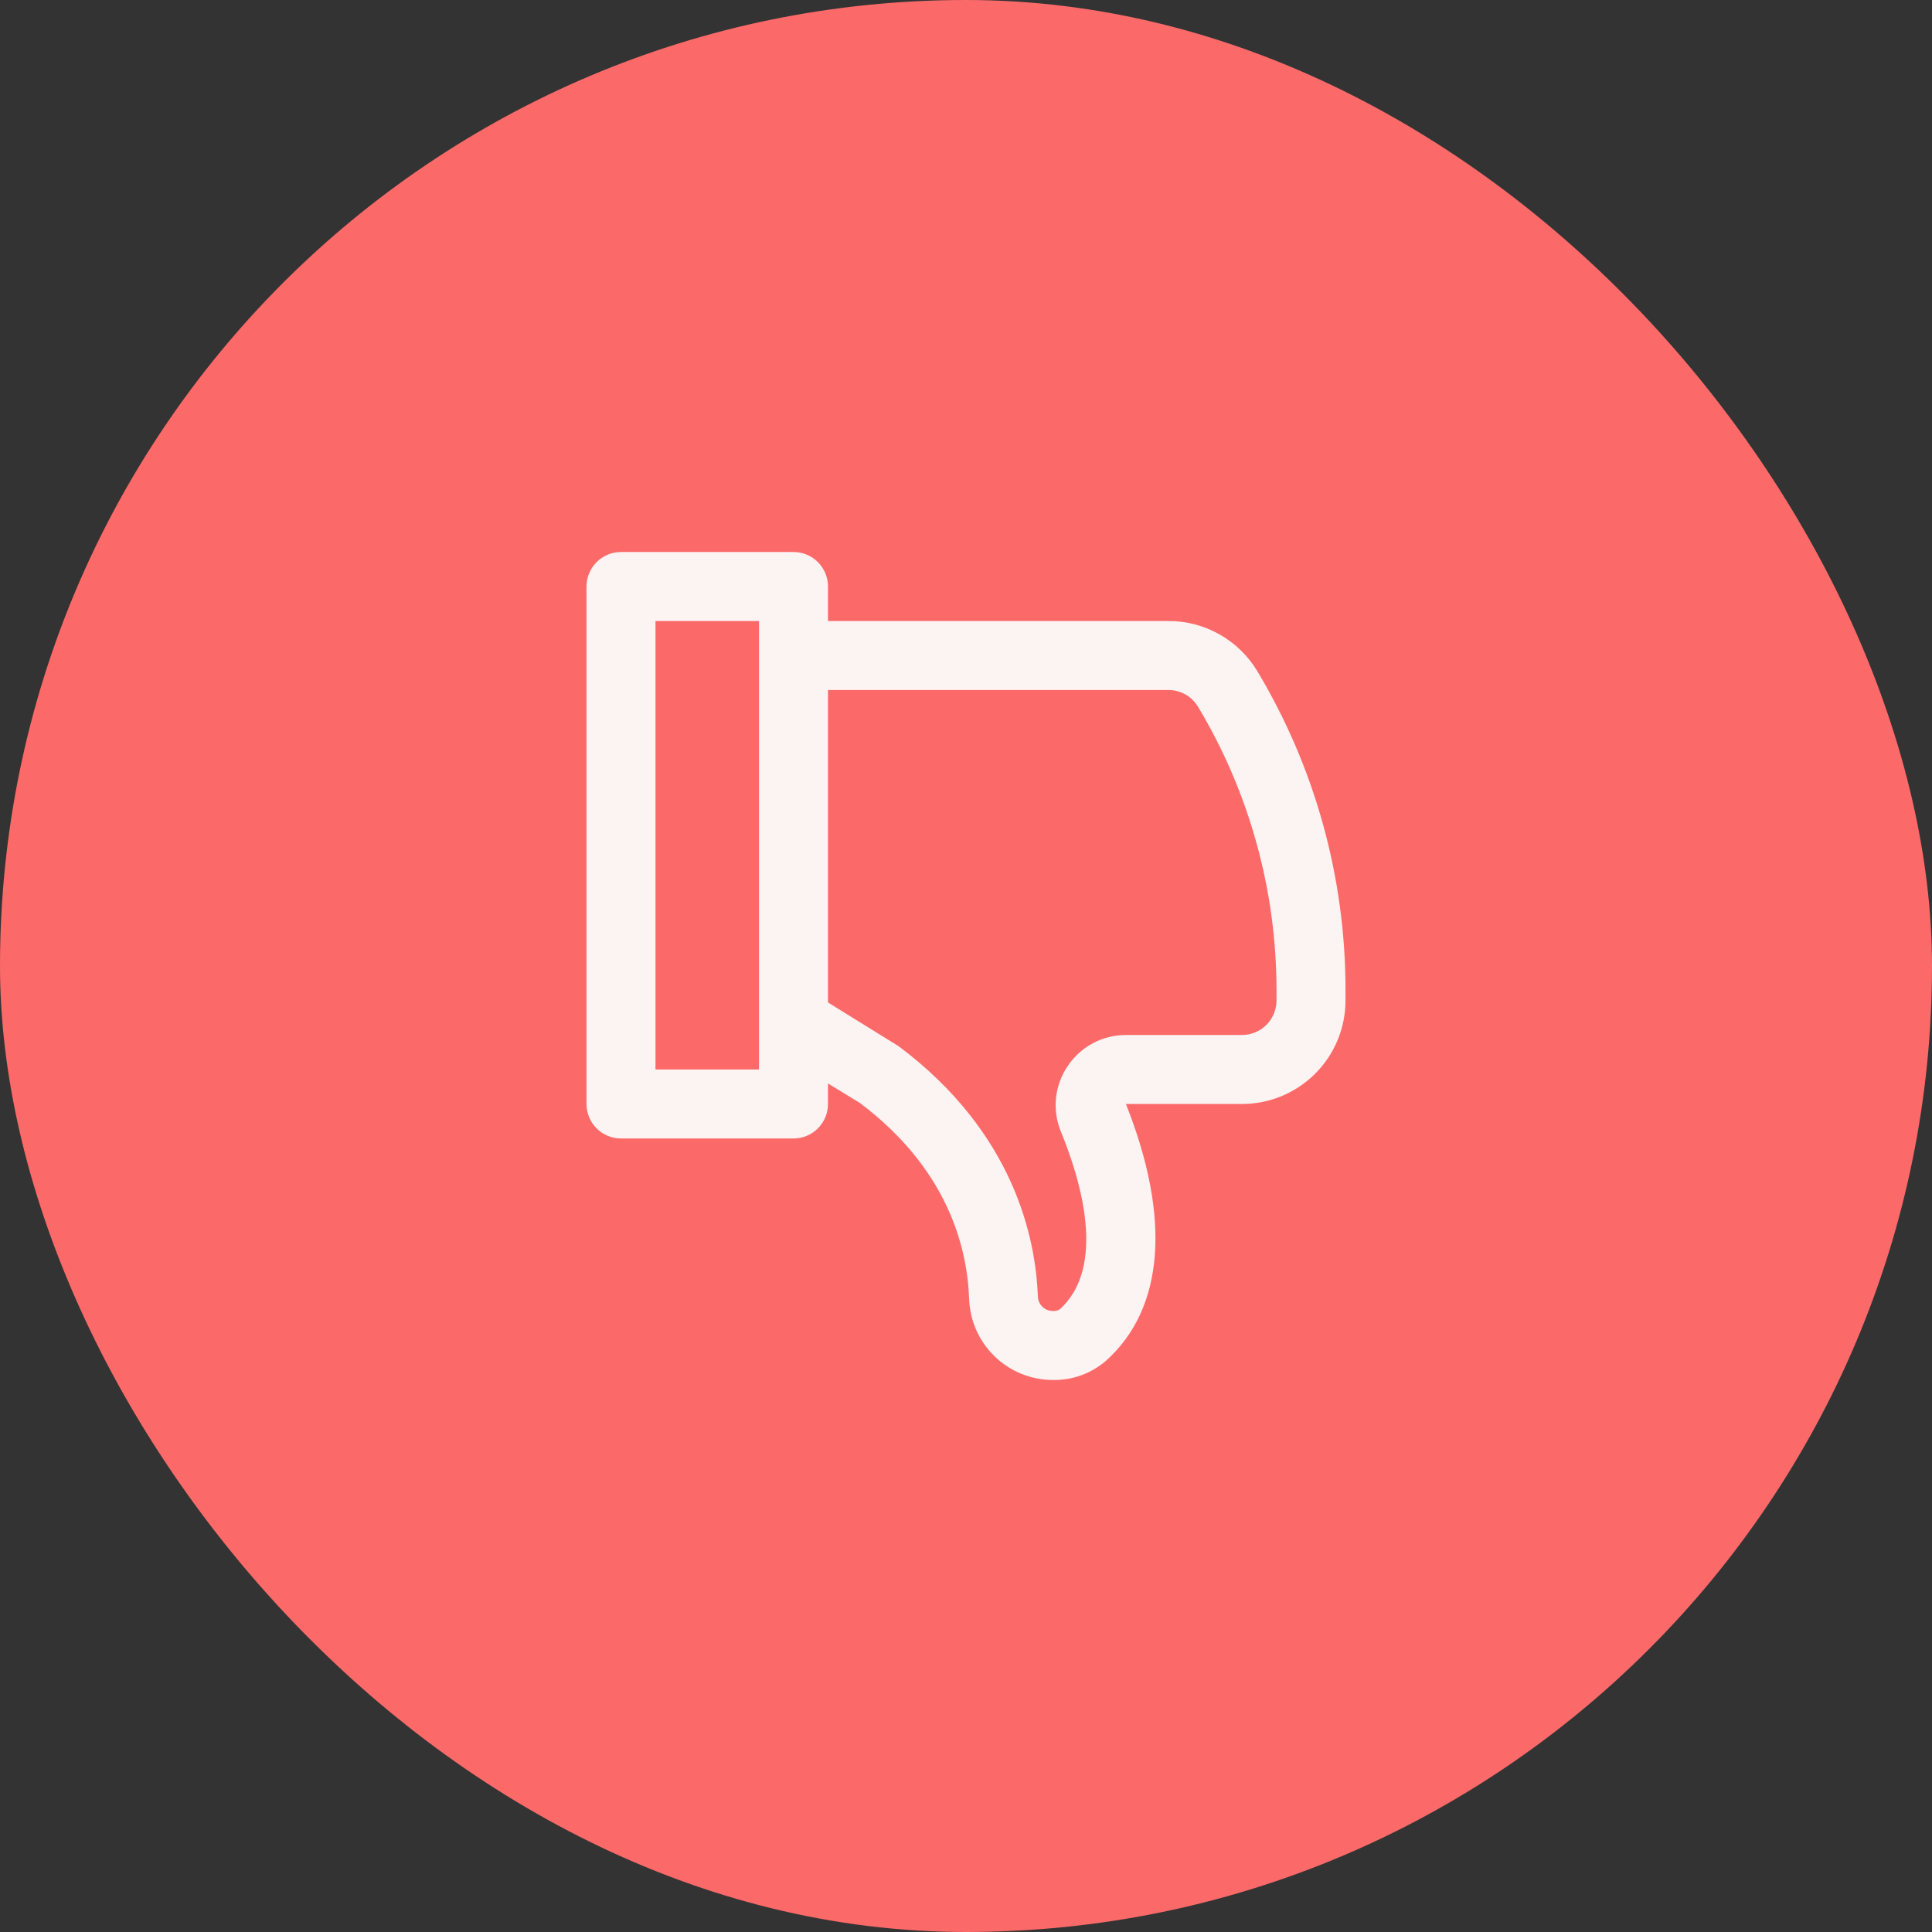 <svg width="112" height="112" viewBox="0 0 112 112" fill="none" xmlns="http://www.w3.org/2000/svg">
<rect x="0" y="0" width="112" height="112" fill="#333333" stroke="none"/>
<rect width="112" height="112" rx="56" fill="#FC6969"/>
<path d="M78 57.999V57.395C78.004 50.878 76.234 44.483 72.88 38.895C72.345 38.01 71.59 37.278 70.688 36.771C69.787 36.264 68.769 35.998 67.735 36H48V34C48 33.469 47.789 32.961 47.414 32.586C47.039 32.211 46.53 32 46 32H36C35.47 32 34.961 32.211 34.586 32.586C34.211 32.961 34 33.469 34 34V63.999C34 64.53 34.211 65.038 34.586 65.414C34.961 65.789 35.47 65.999 36 65.999H46C46.53 65.999 47.039 65.789 47.414 65.414C47.789 65.038 48 64.53 48 63.999V62.809L49.86 63.949C54.86 67.714 56.065 72.184 56.18 75.269C56.215 76.533 56.741 77.734 57.646 78.617C58.552 79.5 59.765 79.996 61.03 79.999C62.156 80.021 63.251 79.628 64.105 78.894C67.5 75.859 67.895 70.594 65.27 63.999H72C73.591 63.999 75.117 63.367 76.243 62.242C77.368 61.117 78 59.591 78 57.999ZM44 61.999H38V36H44V61.999ZM61.895 61.799C61.52 62.351 61.288 62.987 61.219 63.65C61.15 64.313 61.247 64.983 61.5 65.599C62.65 68.399 64.175 73.459 61.42 75.914C61.295 75.979 61.155 76.009 61.015 75.999C60.786 75.994 60.568 75.899 60.409 75.734C60.25 75.569 60.162 75.348 60.165 75.119C60.04 71.879 58.85 65.704 52.095 60.65L48 58.114V40H67.735C68.08 40 68.42 40.089 68.72 40.259C69.021 40.429 69.272 40.674 69.45 40.97C72.426 45.931 73.999 51.609 74 57.395V57.999C74 58.53 73.789 59.039 73.414 59.414C73.039 59.789 72.53 59.999 72 59.999H65.27C64.603 59.998 63.945 60.162 63.357 60.476C62.768 60.79 62.266 61.245 61.895 61.799Z" fill="#FCF3F3"/>
</svg>
